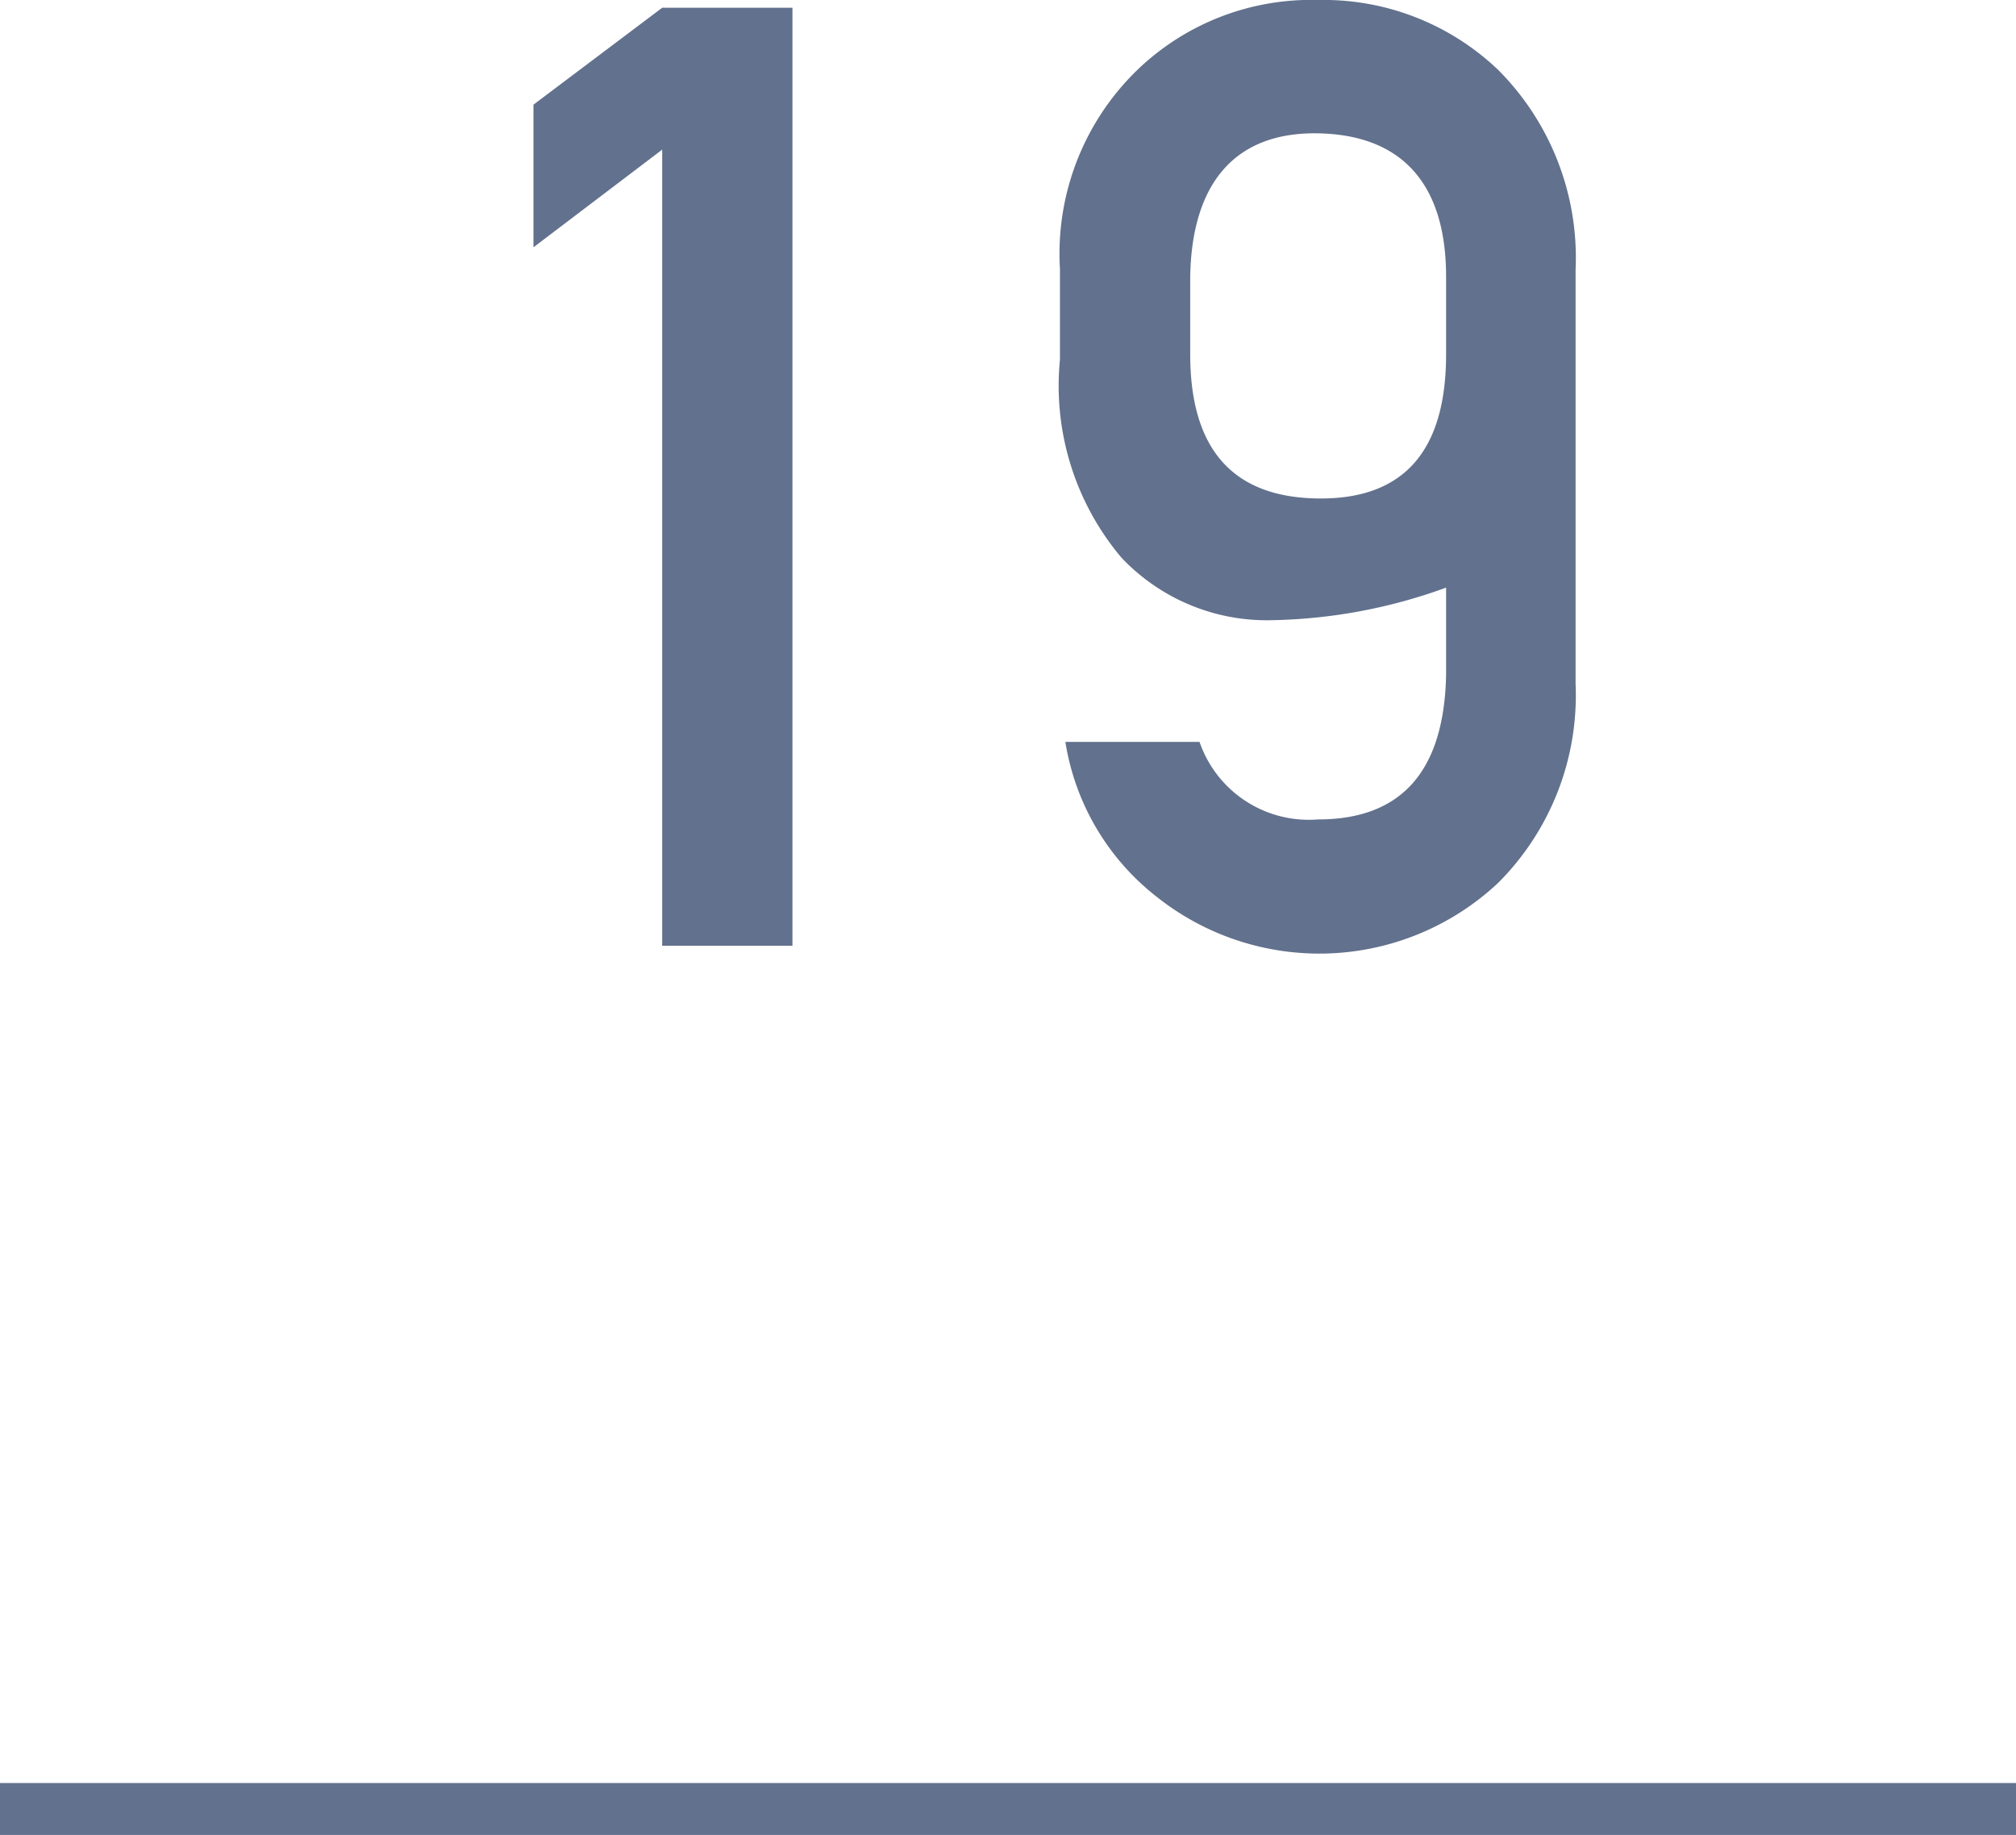 <svg xmlns="http://www.w3.org/2000/svg" width="26" height="23.67" viewBox="0 0 26 23.67"><defs><style>.cls-1{fill:#62718d;}.cls-2{fill:none;stroke:#62718d;stroke-miterlimit:10;stroke-width:0.68px;}</style></defs><title>count19</title><g id="レイヤー_2" data-name="レイヤー 2"><g id="レイヤー_1-2" data-name="レイヤー 1"><path class="cls-1" d="M8.54,1.93,6.88,3.19V1.35L8.54.1h1.68V12.2H8.54Z"/><path class="cls-1" d="M13.67,3.47a3.3,3.3,0,0,1,1-2.57A3.23,3.23,0,0,1,17,0a3.26,3.26,0,0,1,2.32.9,3.43,3.43,0,0,1,1,2.58V8.82a3.42,3.42,0,0,1-1,2.57,3.37,3.37,0,0,1-4.4.18,3.16,3.16,0,0,1-1.18-2h1.73a1.49,1.49,0,0,0,1.53,1q1.61,0,1.65-1.86V7.58A6.9,6.9,0,0,1,16.41,8a2.58,2.58,0,0,1-1.95-.81,3.44,3.44,0,0,1-.79-2.55Zm1.68,1.1q0,1.84,1.65,1.86t1.65-1.86v-1c0-1.21-.58-1.83-1.65-1.85s-1.63.64-1.65,1.85Z"/><line class="cls-2" x1="26" y1="23.34" y2="23.34"/></g></g></svg>
